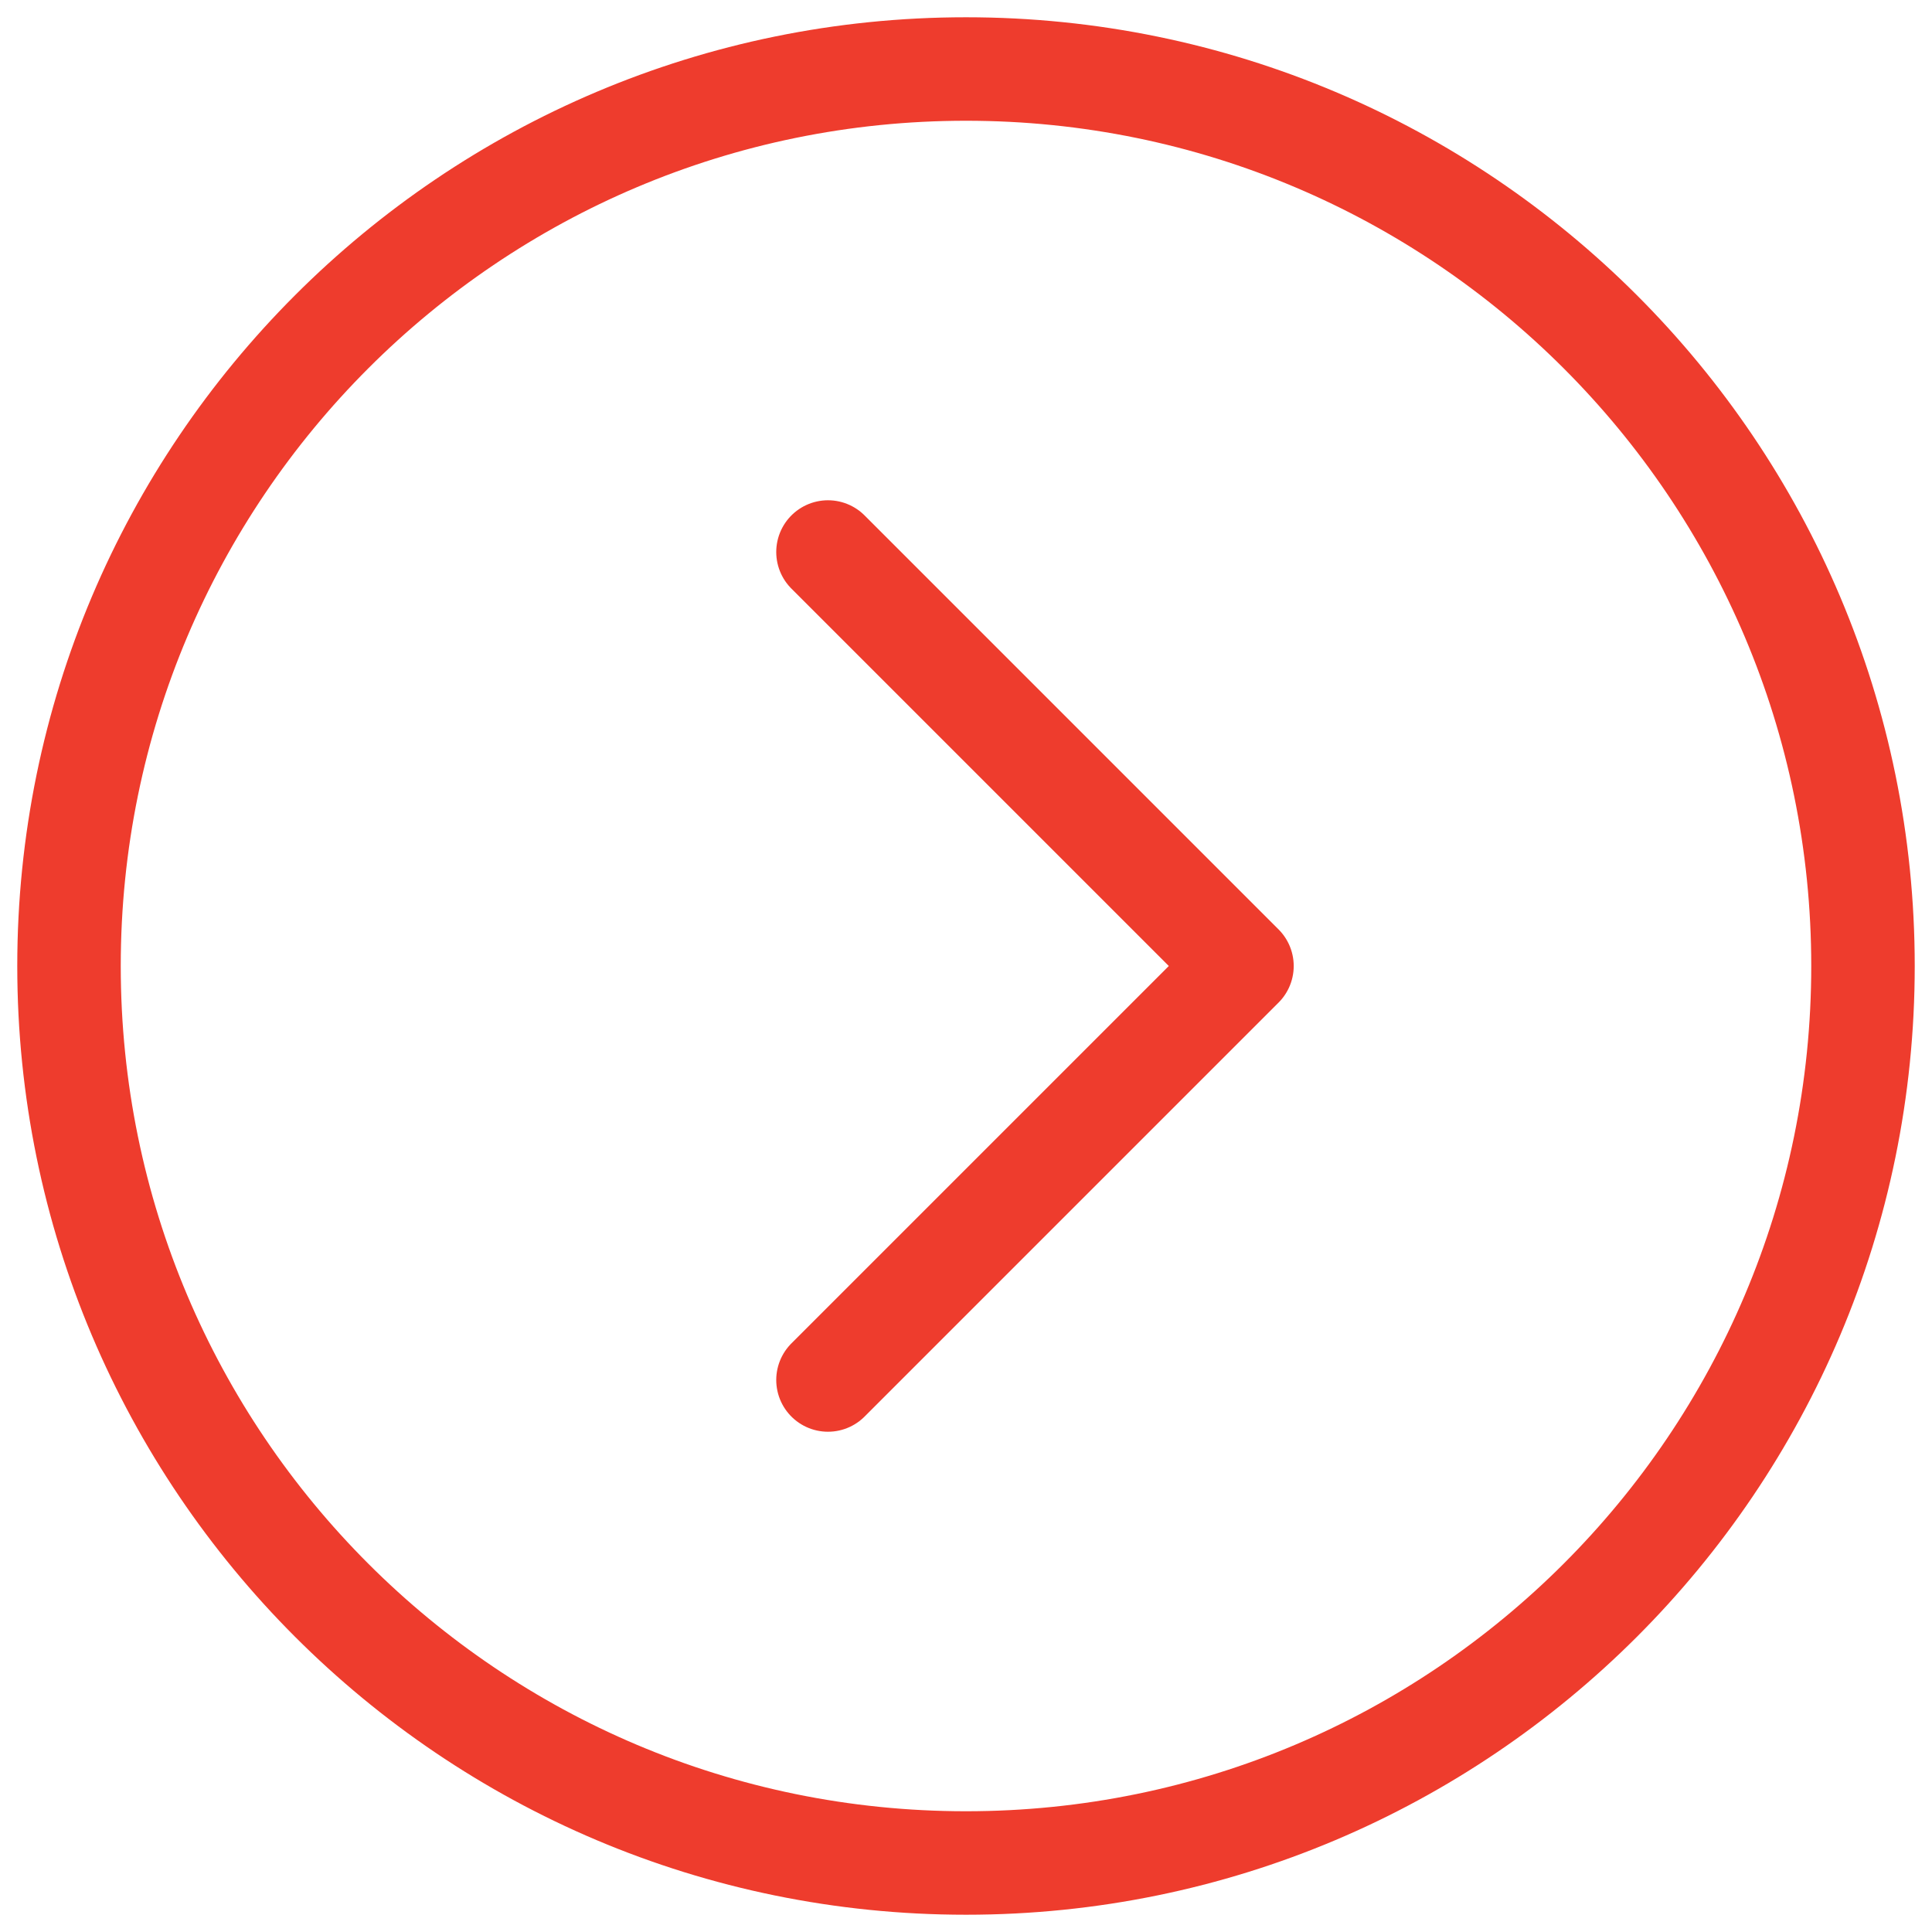 <svg width="32" height="32" viewBox="0 0 32 32" fill="none" xmlns="http://www.w3.org/2000/svg">
<g clip-path="url(#clip0_2_2457)">
<path d="M13.714 9.143L20.571 16L13.714 22.857" stroke="#ee3c2d" stroke-width="1.714" stroke-linecap="round" stroke-linejoin="round"/>
<path d="M16 30.857C24.205 30.857 30.857 24.206 30.857 16C30.857 7.795 24.205 1.143 16 1.143C7.794 1.143 1.143 7.795 1.143 16C1.143 24.206 7.794 30.857 16 30.857Z" stroke="#ee3c2d" stroke-width="1.714" stroke-linecap="round" stroke-linejoin="round"/>
</g>
<defs>
<clipPath id="clip0_2_2457">
<rect width="32" height="32" fill="white"/>
</clipPath>
</defs>
</svg>
